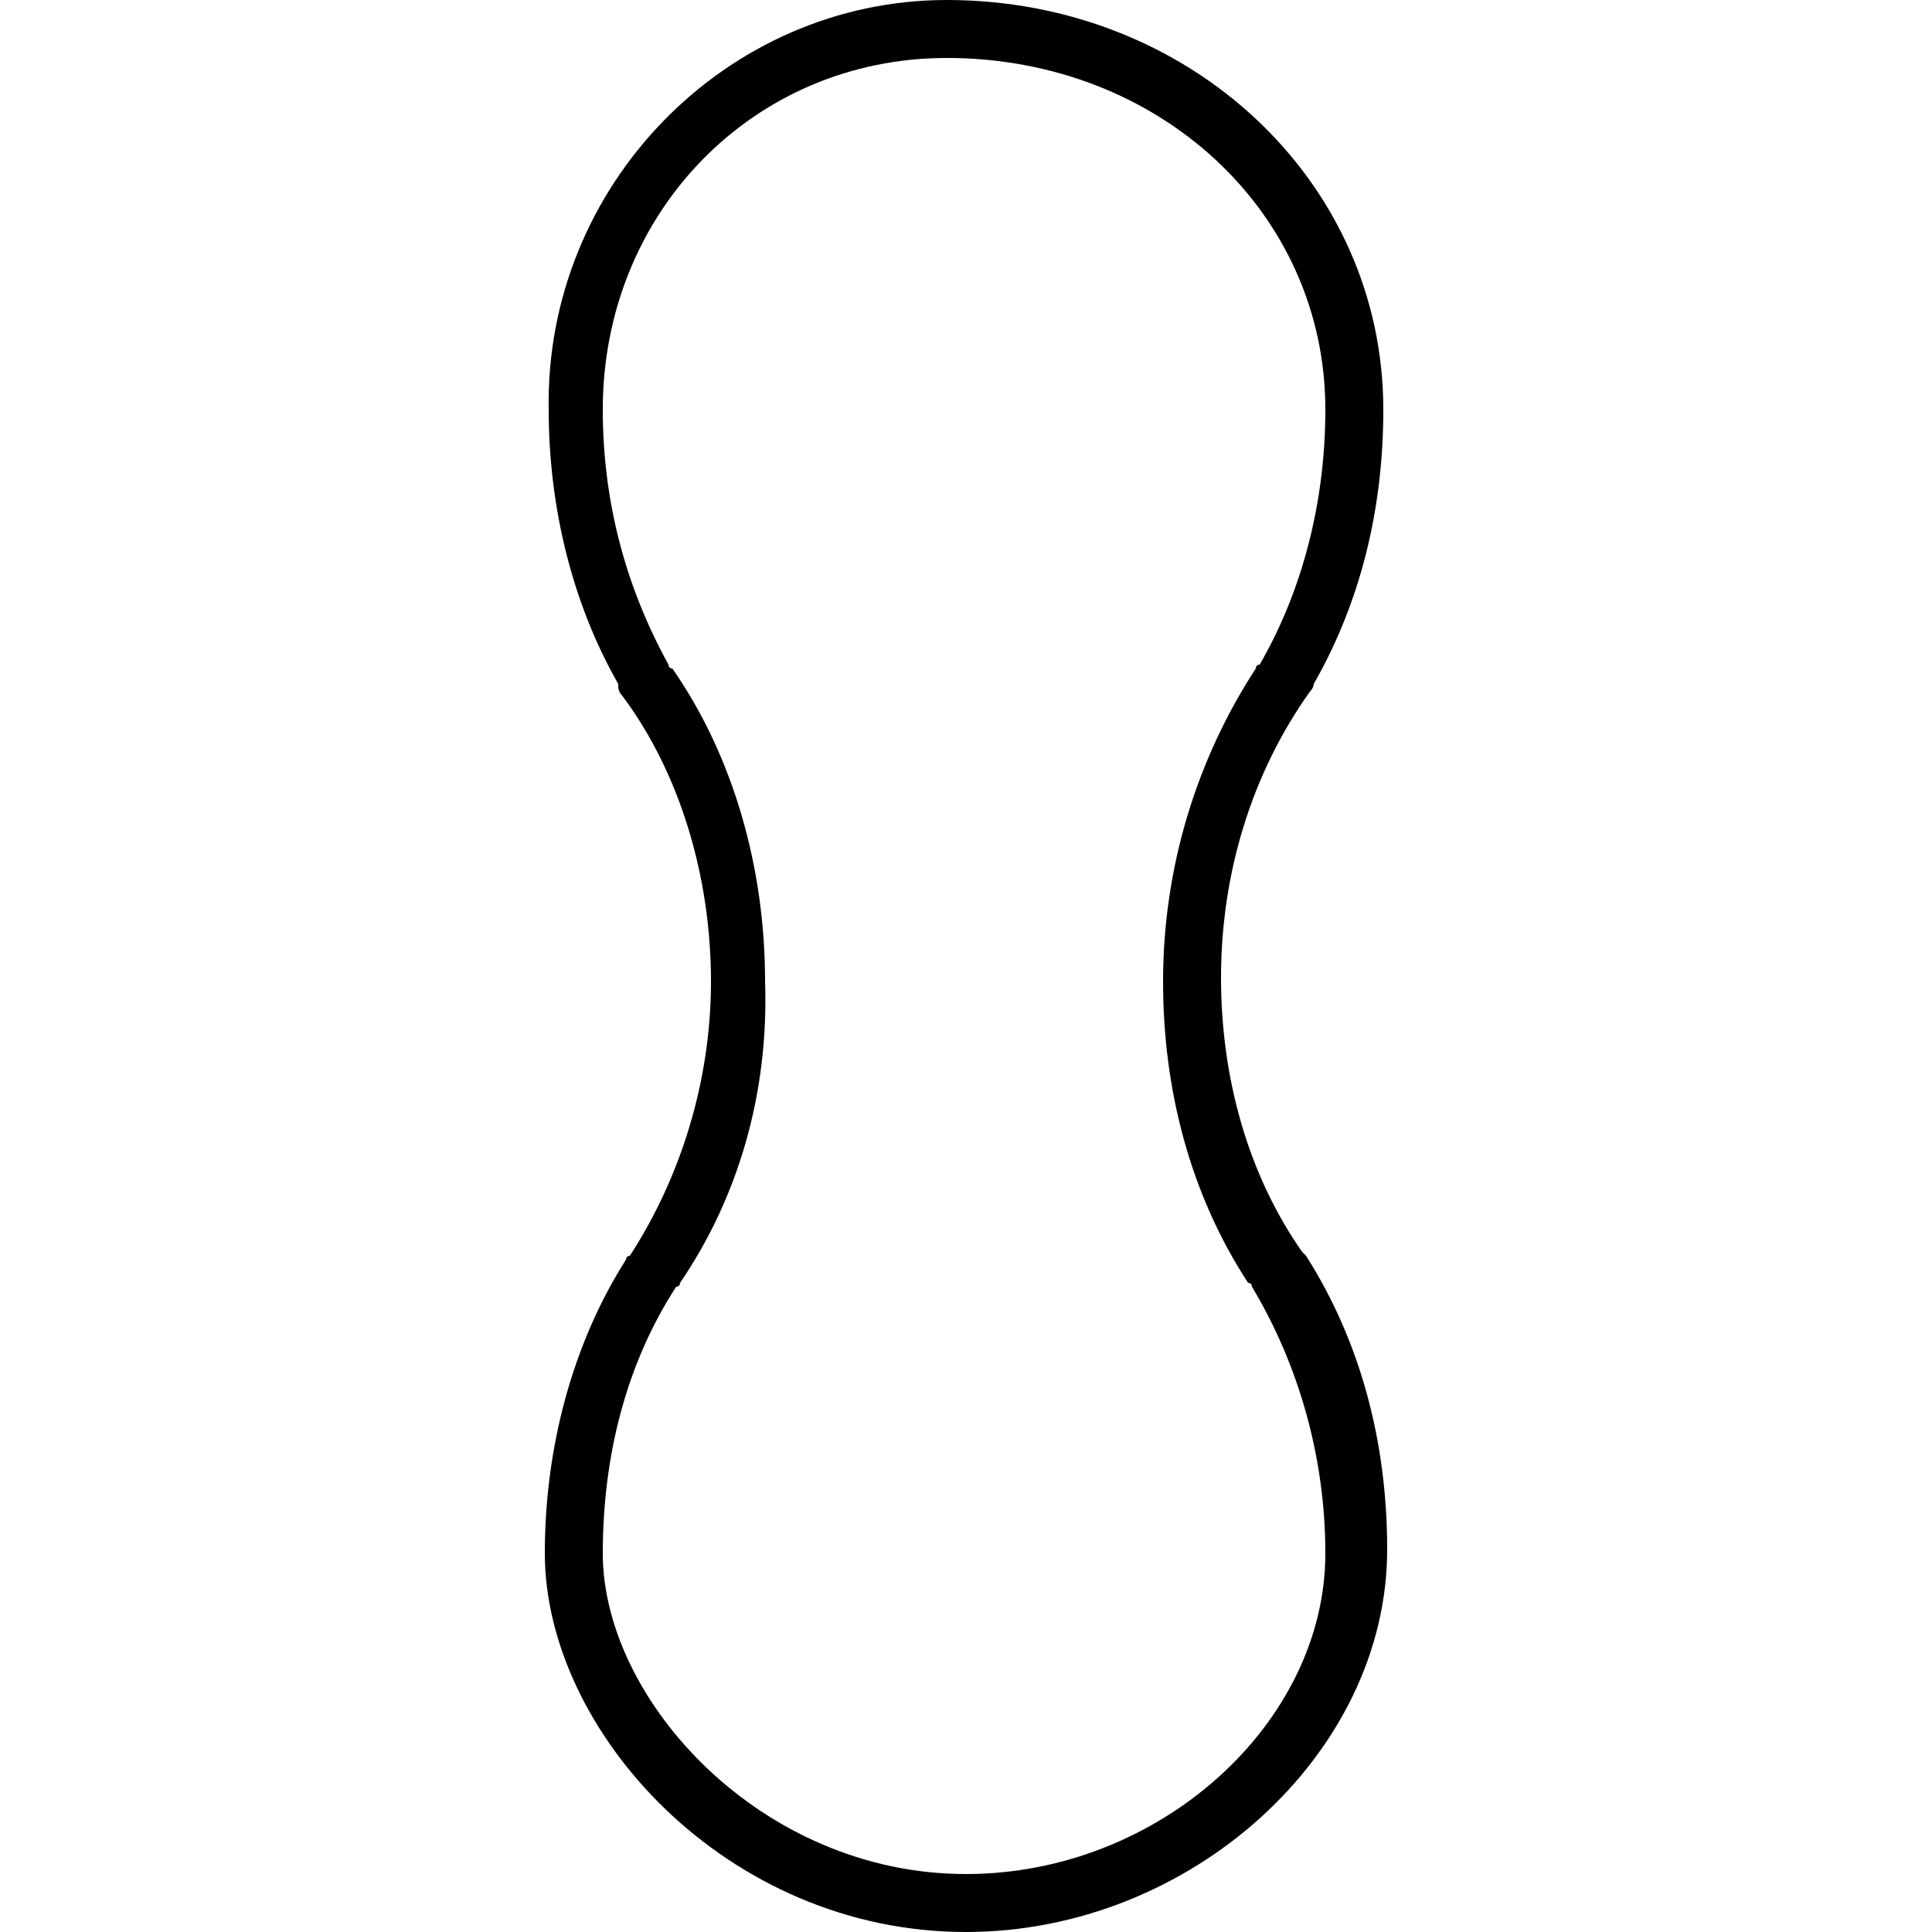 <?xml version="1.0" encoding="utf-8"?>
<!-- Generator: Adobe Illustrator 22.0.1, SVG Export Plug-In . SVG Version: 6.00 Build 0)  -->
<svg version="1.1" id="Layer_1" xmlns="http://www.w3.org/2000/svg" xmlns:xlink="http://www.w3.org/1999/xlink" x="0px" y="0px"
	 viewBox="0 0 50 50" style="enable-background:new 0 0 50 50;" xml:space="preserve">
<g>
	<path d="M25,50c-6.2,0-10.9-5.2-10.9-9.8c0-2.7,0.7-5.4,2.1-7.6c0,0,0-0.1,0.1-0.1c1.3-2,2.1-4.5,2.1-7.1c0-2.7-0.8-5.4-2.3-7.4
		C16,17.9,16,17.8,16,17.7c-1.2-2.1-1.8-4.6-1.8-7.1C14.1,4.8,18.8,0,24.5,0c6.3,0,11.3,4.7,11.3,10.6c0,2.6-0.6,5-1.8,7.1
		c0,0.1-0.1,0.2-0.1,0.2c-1.5,2.1-2.3,4.7-2.3,7.4c0,2.6,0.7,5.1,2.1,7.1c0,0,0.1,0.1,0.1,0.1c1.4,2.2,2.1,4.8,2.1,7.6
		C35.9,45.4,30.8,50,25,50z M17.6,33.2c0,0,0,0.1-0.1,0.1c-1.3,2-1.9,4.4-1.9,6.9c0,3.8,4.1,8.3,9.4,8.3c5,0,9.3-3.9,9.3-8.3
		c0-2.5-0.7-4.9-1.9-6.9c0,0,0-0.1-0.1-0.1c-1.5-2.3-2.2-5-2.2-7.8c0-3,0.9-5.8,2.4-8.1c0,0,0-0.1,0.1-0.1c1.1-1.9,1.7-4.2,1.7-6.6
		c0-5.1-4.3-9.1-9.8-9.1c-5,0-8.9,4-8.9,9.1c0,2.4,0.6,4.6,1.7,6.6c0,0,0,0.1,0.1,0.1c1.6,2.3,2.4,5.2,2.4,8.1
		C19.9,28.3,19.1,31,17.6,33.2z"/>
</g>
</svg>
